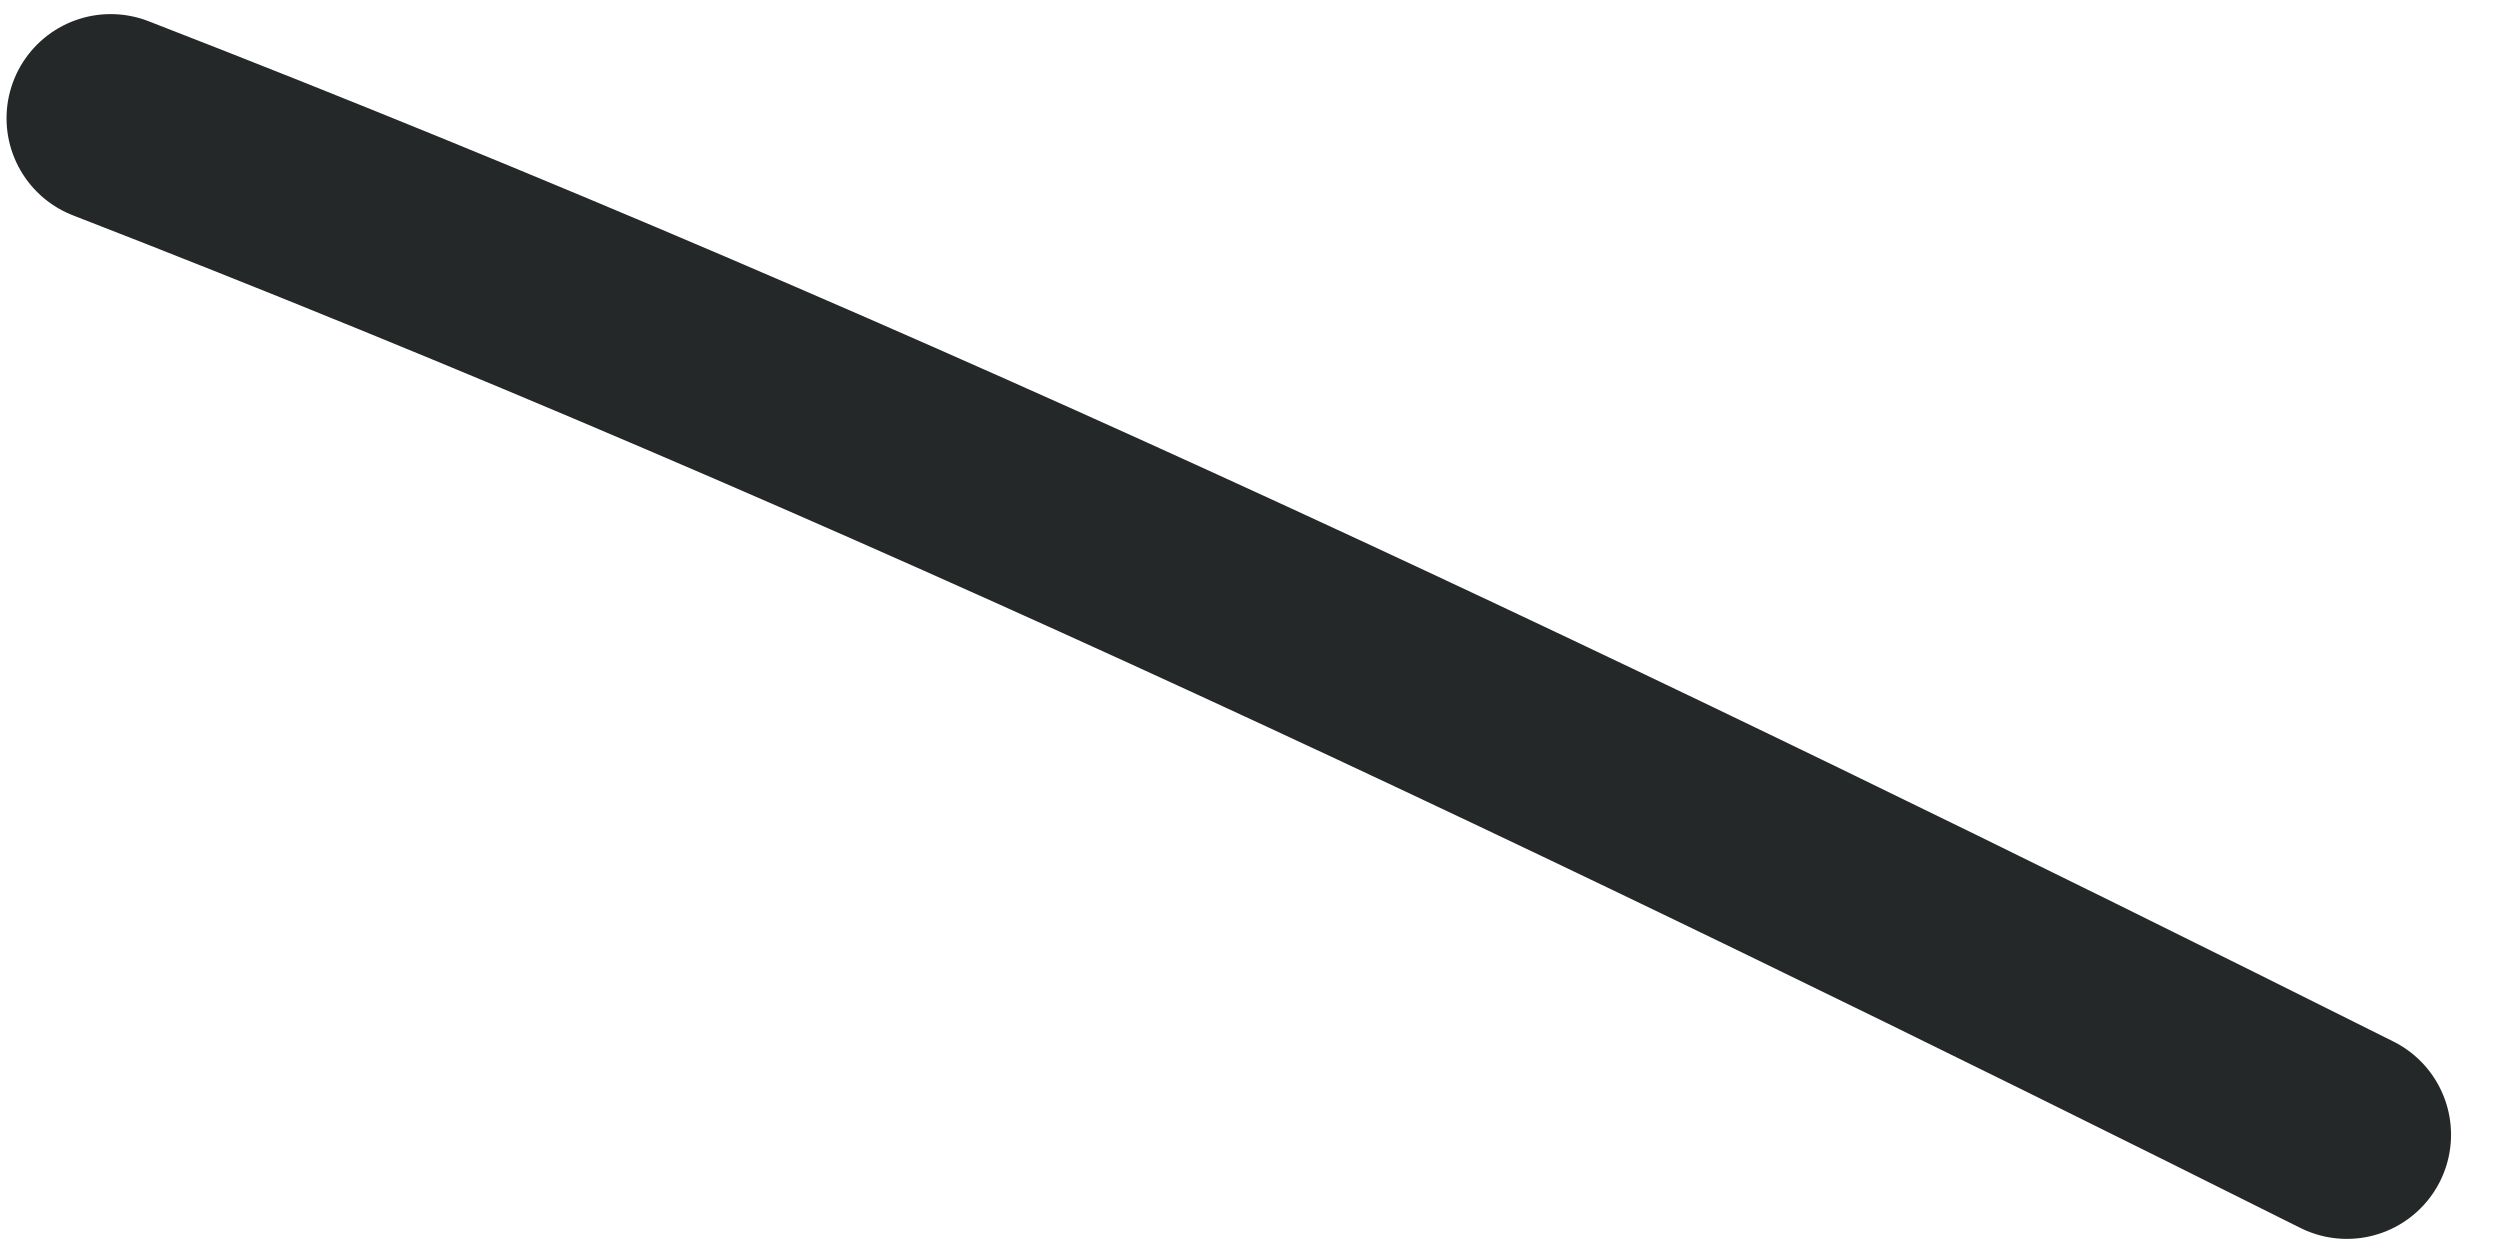 <?xml version="1.0" encoding="UTF-8"?> <svg xmlns="http://www.w3.org/2000/svg" width="36" height="18" viewBox="0 0 36 18" fill="none"> <path d="M1.594 1.703C12.805 6.054 23.111 10.998 33.795 16.34" stroke="#252828" stroke-width="3" stroke-linecap="round"></path> </svg> 